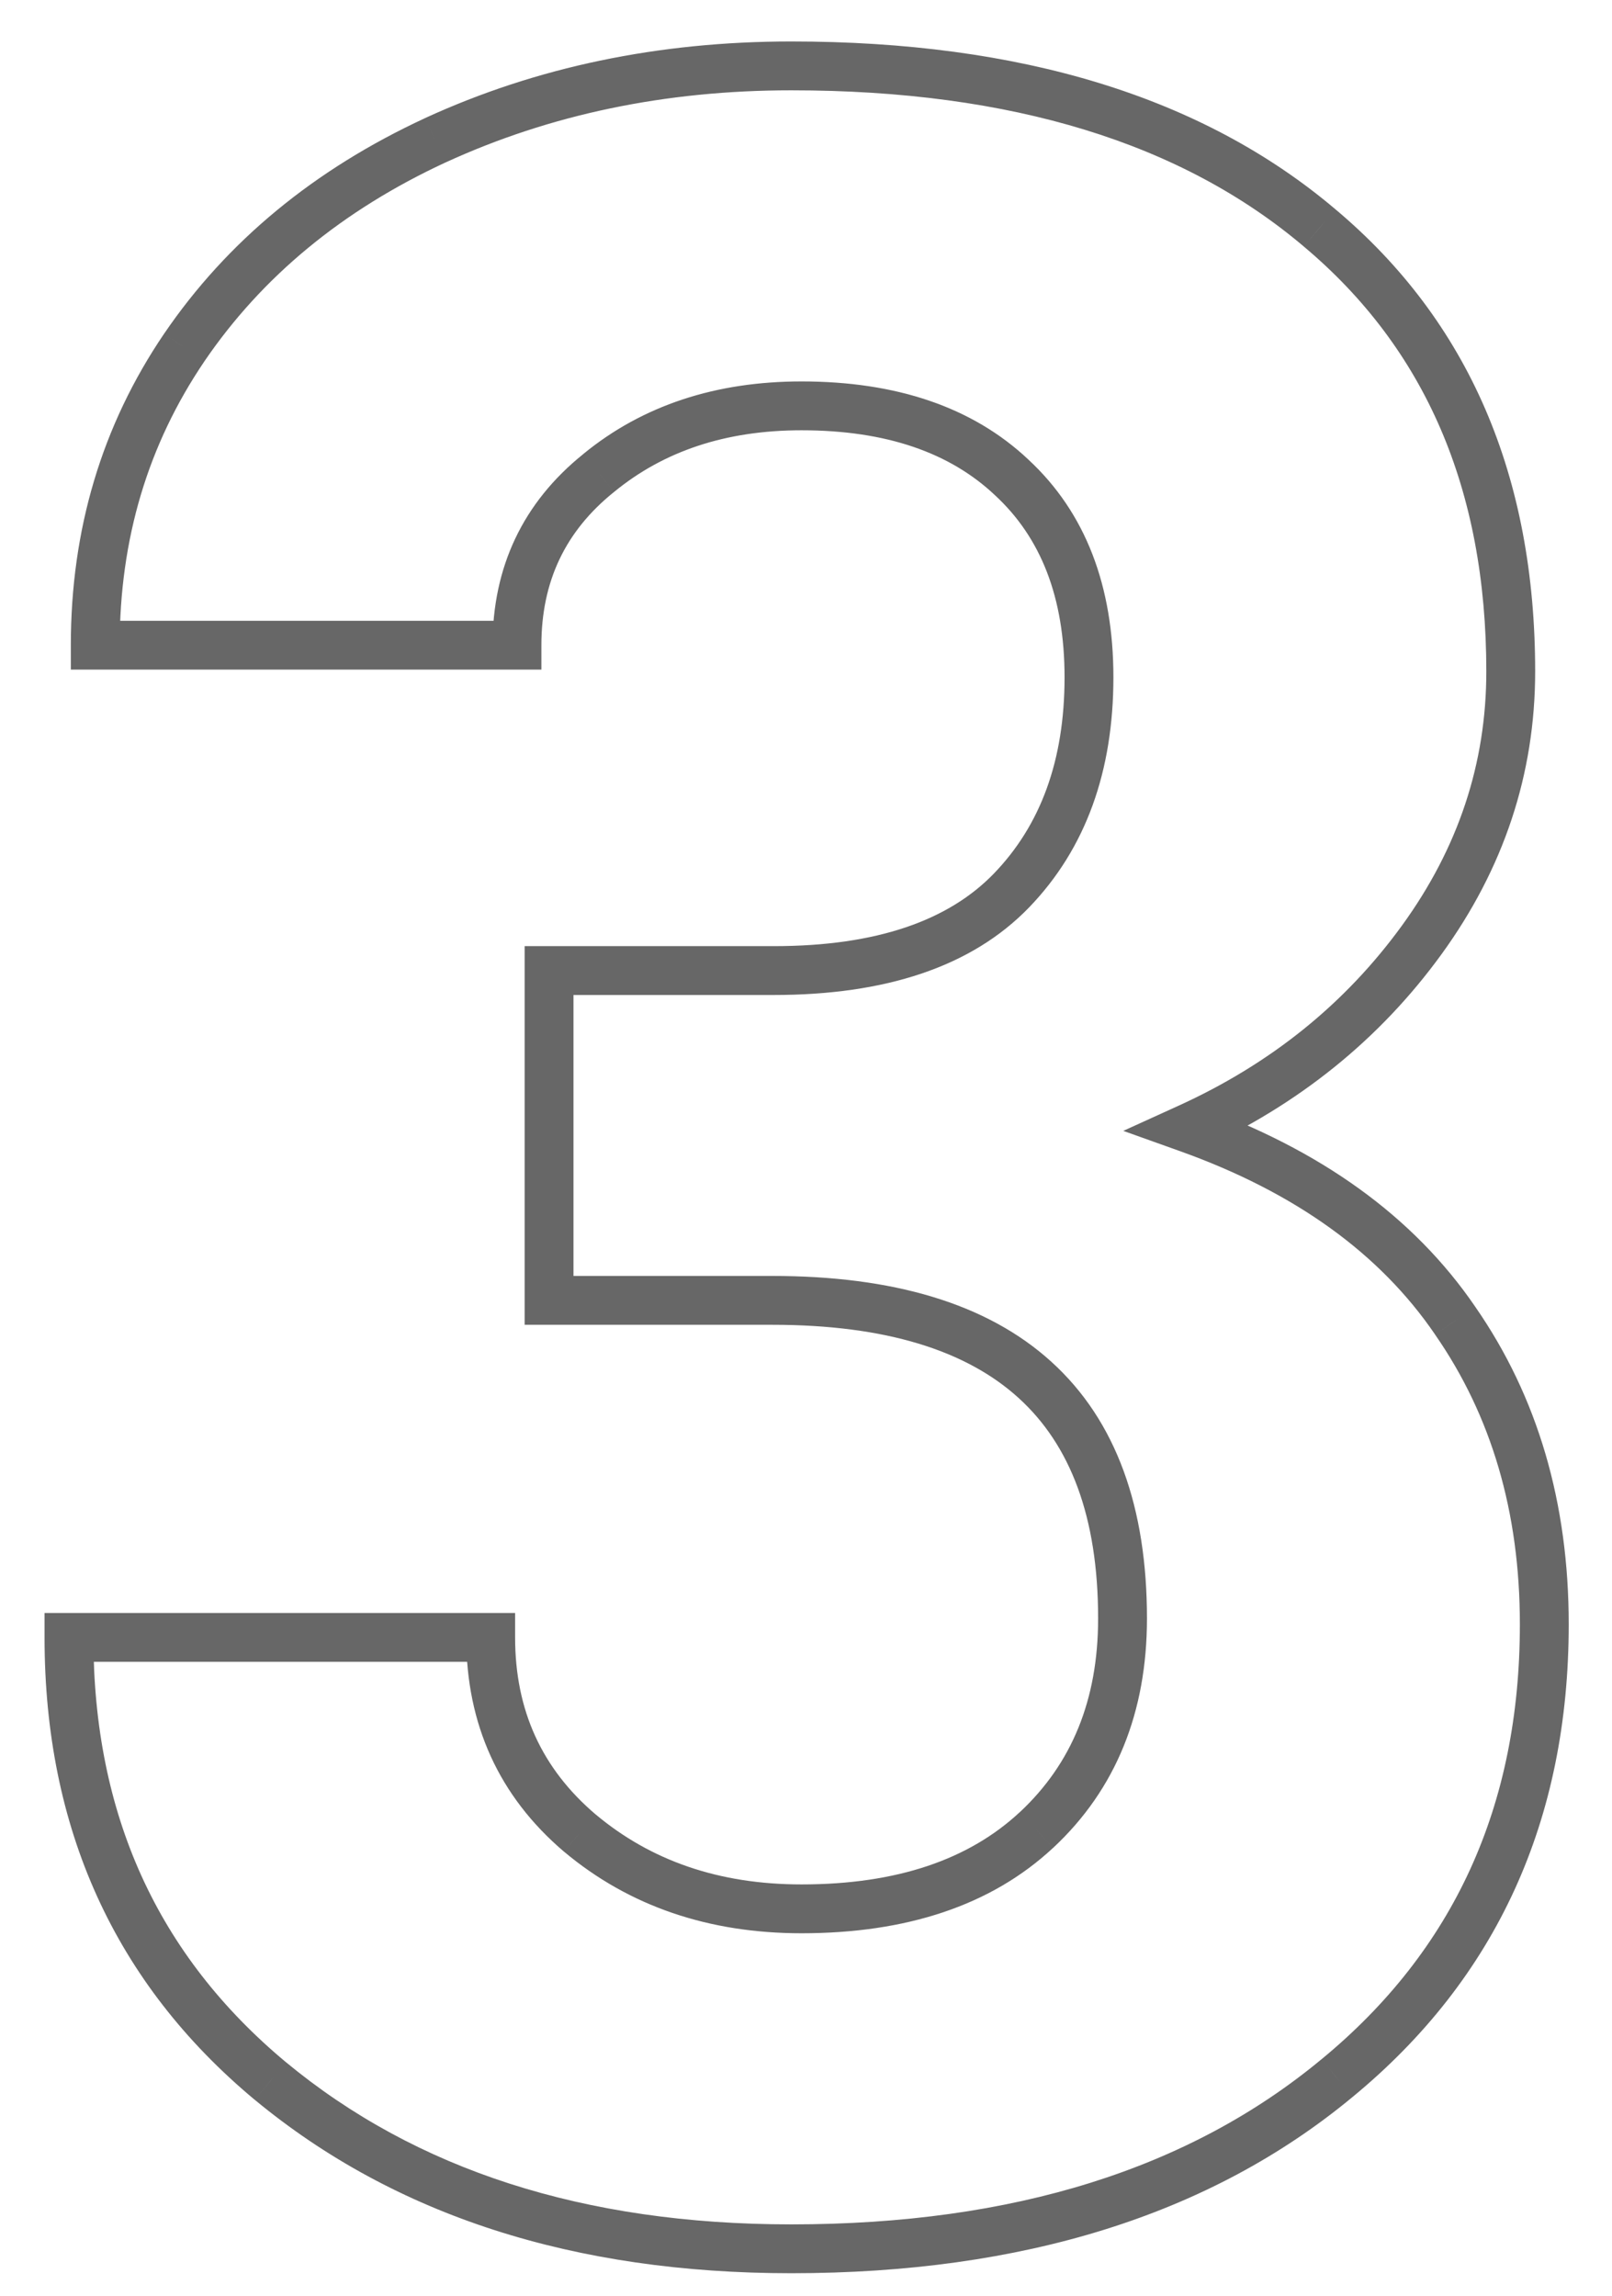 <svg width="33" height="47" viewBox="0 0 33 47" fill="none" xmlns="http://www.w3.org/2000/svg">
<path d="M11.24 19.87V19.37H10.74V19.87H11.24ZM20.71 9.773L20.367 10.137L20.37 10.14L20.71 9.773ZM12.256 9.683L12.569 10.073L12.573 10.07L12.256 9.683ZM10.583 13.209V13.709H11.083V13.209H10.583ZM1.95 13.209H1.45V13.709H1.95V13.209ZM3.772 7.114L3.359 6.833L3.358 6.834L3.772 7.114ZM8.91 2.872L8.701 2.418L8.7 2.419L8.91 2.872ZM27.013 4.665L26.69 5.046L26.692 5.048L27.013 4.665ZM29.104 19.243L28.7 18.949L29.104 19.243ZM24.325 23.096L24.118 22.641L22.995 23.152L24.156 23.567L24.325 23.096ZM29.791 27.04L29.378 27.321L29.38 27.325L29.791 27.04ZM27.372 42.544L27.054 42.158L27.052 42.159L27.372 42.544ZM5.534 42.604L5.214 42.988L5.216 42.989L5.534 42.604ZM1.412 33.522V33.022H0.912V33.522H1.412ZM10.045 33.522H10.545V33.022H10.045V33.522ZM11.867 37.525L11.543 37.906L11.546 37.908L11.867 37.525ZM21.218 37.465L21.558 37.831L21.559 37.831L21.218 37.465ZM11.24 26.622H10.74V27.122H11.24V26.622ZM11.24 20.37H15.841V19.37H11.24V20.37ZM15.841 20.37C18.107 20.37 19.885 19.803 21.07 18.574L20.35 17.88C19.424 18.841 17.956 19.37 15.841 19.37V20.37ZM21.07 18.574C22.232 17.368 22.793 15.781 22.793 13.866H21.793C21.793 15.575 21.299 16.895 20.35 17.88L21.07 18.574ZM22.793 13.866C22.793 12.007 22.229 10.497 21.049 9.406L20.37 10.14C21.302 11.001 21.793 12.22 21.793 13.866H22.793ZM21.053 9.409C19.9 8.323 18.33 7.809 16.408 7.809V8.809C18.151 8.809 19.449 9.271 20.367 10.137L21.053 9.409ZM16.408 7.809C14.657 7.809 13.156 8.297 11.938 9.297L12.573 10.07C13.586 9.238 14.853 8.809 16.408 8.809V7.809ZM11.943 9.294C10.707 10.287 10.083 11.606 10.083 13.209H11.083C11.083 11.903 11.574 10.873 12.569 10.073L11.943 9.294ZM10.583 12.709H1.95V13.709H10.583V12.709ZM2.45 13.209C2.45 11.033 3.03 9.1 4.186 7.395L3.358 6.834C2.084 8.713 1.45 10.843 1.45 13.209H2.45ZM4.185 7.396C5.364 5.666 7.003 4.308 9.12 3.326L8.7 2.419C6.436 3.468 4.649 4.938 3.359 6.833L4.185 7.396ZM9.119 3.327C11.258 2.344 13.616 1.849 16.199 1.849V0.849C13.485 0.849 10.983 1.37 8.701 2.418L9.119 3.327ZM16.199 1.849C20.722 1.849 24.198 2.935 26.69 5.046L27.336 4.283C24.61 1.973 20.877 0.849 16.199 0.849V1.849ZM26.692 5.048C29.171 7.13 30.427 10.008 30.427 13.746H31.427C31.427 9.757 30.073 6.581 27.335 4.282L26.692 5.048ZM30.427 13.746C30.427 15.628 29.855 17.358 28.7 18.949L29.509 19.537C30.783 17.782 31.427 15.848 31.427 13.746H30.427ZM28.7 18.949C27.538 20.549 26.015 21.779 24.118 22.641L24.532 23.552C26.578 22.621 28.241 21.283 29.509 19.537L28.7 18.949ZM24.156 23.567C26.529 24.416 28.255 25.674 29.378 27.321L30.204 26.758C28.938 24.9 27.019 23.529 24.493 22.626L24.156 23.567ZM29.38 27.325C30.53 28.983 31.114 30.953 31.114 33.253H32.114C32.114 30.774 31.482 28.601 30.202 26.755L29.38 27.325ZM31.114 33.253C31.114 36.977 29.759 39.929 27.054 42.158L27.69 42.93C30.64 40.499 32.114 37.257 32.114 33.253H31.114ZM27.052 42.159C24.356 44.396 20.755 45.539 16.199 45.539V46.539C20.924 46.539 24.771 45.352 27.691 42.929L27.052 42.159ZM16.199 45.539C11.949 45.539 8.514 44.42 5.853 42.218L5.216 42.989C8.091 45.368 11.766 46.539 16.199 46.539V45.539ZM5.854 42.219C3.227 40.03 1.912 37.147 1.912 33.522H0.912C0.912 37.426 2.345 40.597 5.214 42.988L5.854 42.219ZM1.412 34.022H10.045V33.022H1.412V34.022ZM9.545 33.522C9.545 35.298 10.214 36.773 11.543 37.906L12.192 37.145C11.091 36.207 10.545 35.013 10.545 33.522H9.545ZM11.546 37.908C12.881 39.028 14.512 39.579 16.408 39.579V38.579C14.719 38.579 13.323 38.094 12.189 37.142L11.546 37.908ZM16.408 39.579C18.547 39.579 20.286 39.016 21.558 37.831L20.877 37.099C19.84 38.065 18.372 38.579 16.408 38.579V39.579ZM21.559 37.831C22.848 36.63 23.48 35.047 23.48 33.134H22.48C22.48 34.805 21.938 36.11 20.877 37.1L21.559 37.831ZM23.48 33.134C23.48 30.873 22.856 29.089 21.524 27.88C20.201 26.678 18.266 26.122 15.811 26.122V27.122C18.135 27.122 19.785 27.65 20.852 28.62C21.91 29.581 22.48 31.053 22.48 33.134H23.48ZM15.811 26.122H11.24V27.122H15.811V26.122ZM11.74 26.622V19.87H10.74V26.622H11.74Z" fill="#676767"/>
</svg>
